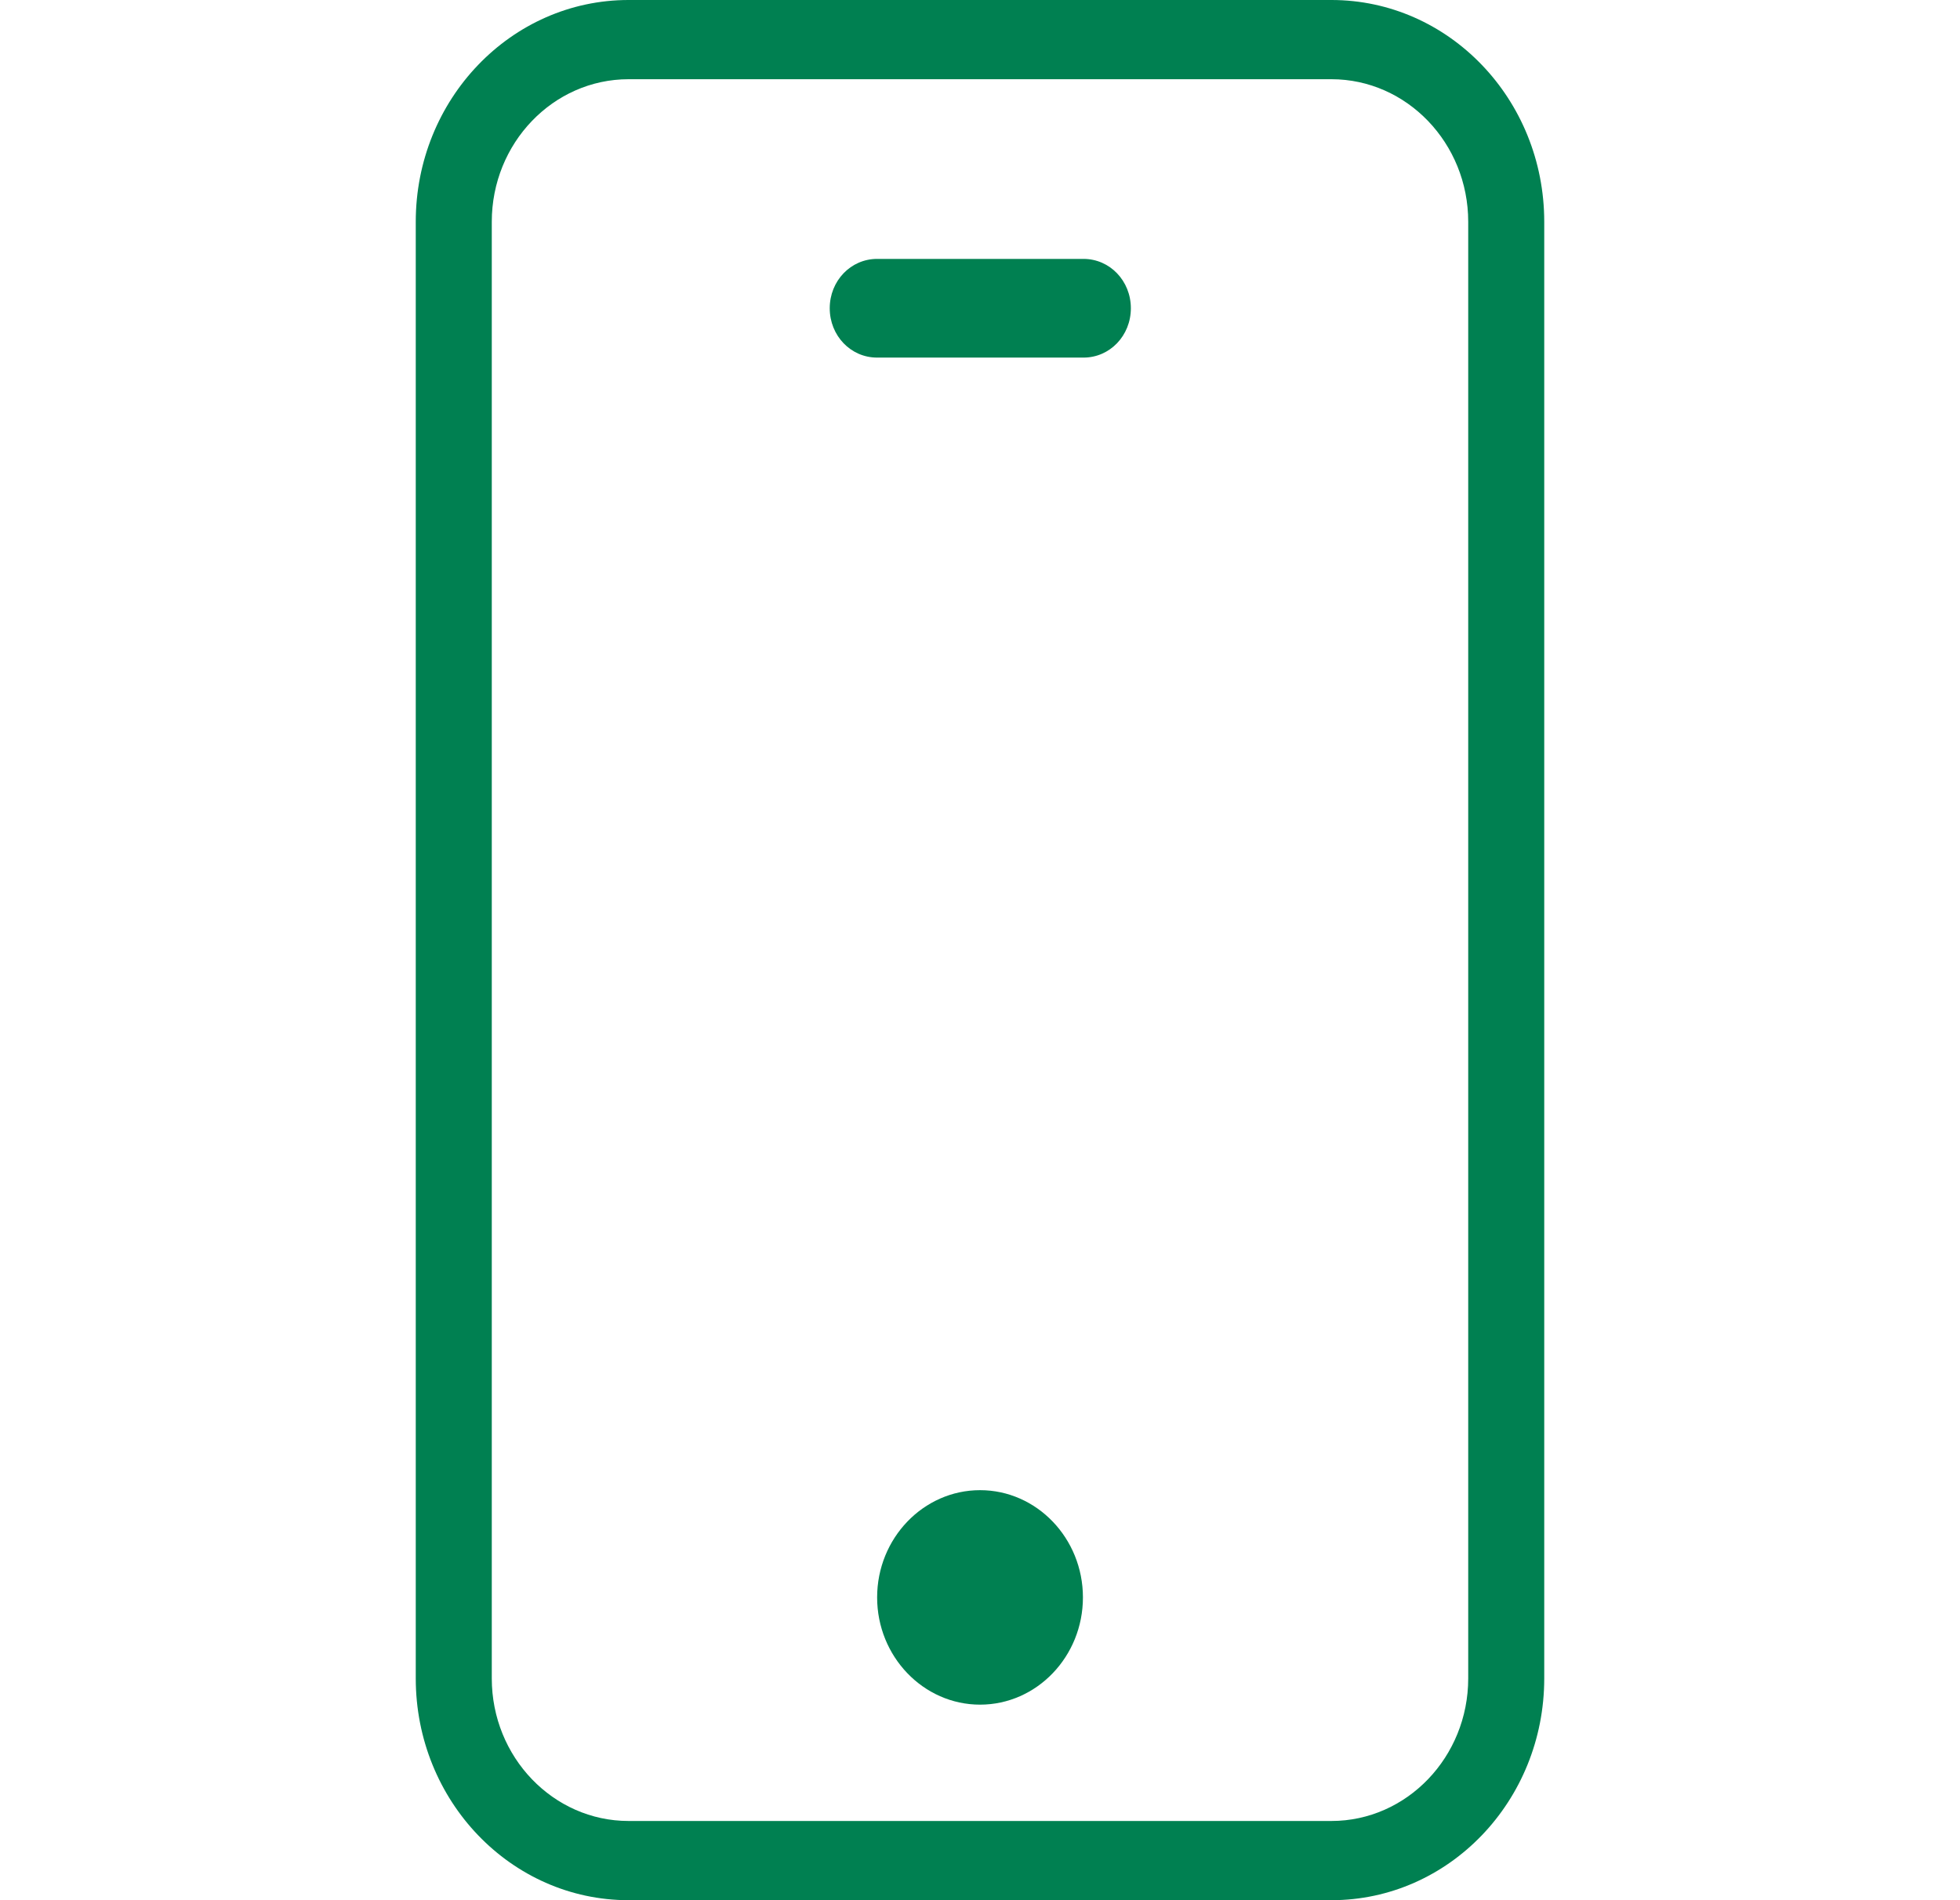 <svg width="33" height="32" viewBox="0 0 33 32" fill="none" xmlns="http://www.w3.org/2000/svg">
<path d="M18.243 6.022C18.686 6.022 19.04 5.653 19.04 5.191C19.04 4.73 18.686 4.36 18.243 4.36H14.767C14.324 4.36 13.97 4.73 13.97 5.191C13.97 5.653 14.324 6.022 14.767 6.022H18.243Z" fill="#008051"/>
<path d="M22.417 32H10.583C8.605 32 7 30.328 7 28.265V3.735C7 1.672 8.605 0 10.583 0H22.417C24.395 0 26 1.672 26 3.735V28.265C26 30.328 24.395 32 22.417 32ZM10.583 1.334C9.313 1.334 8.28 2.411 8.28 3.735V28.265C8.28 29.589 9.313 30.666 10.583 30.666H22.417C23.686 30.666 24.72 29.589 24.72 28.265V3.735C24.72 2.411 23.686 1.334 22.417 1.334H10.583Z" fill="#008051"/>
<path d="M16.501 28.707C17.456 28.707 18.233 27.896 18.233 26.901C18.233 25.906 17.456 25.095 16.501 25.095C15.546 25.095 14.768 25.906 14.768 26.901C14.768 27.896 15.546 28.707 16.501 28.707Z" fill="#008051"/>
</svg>
